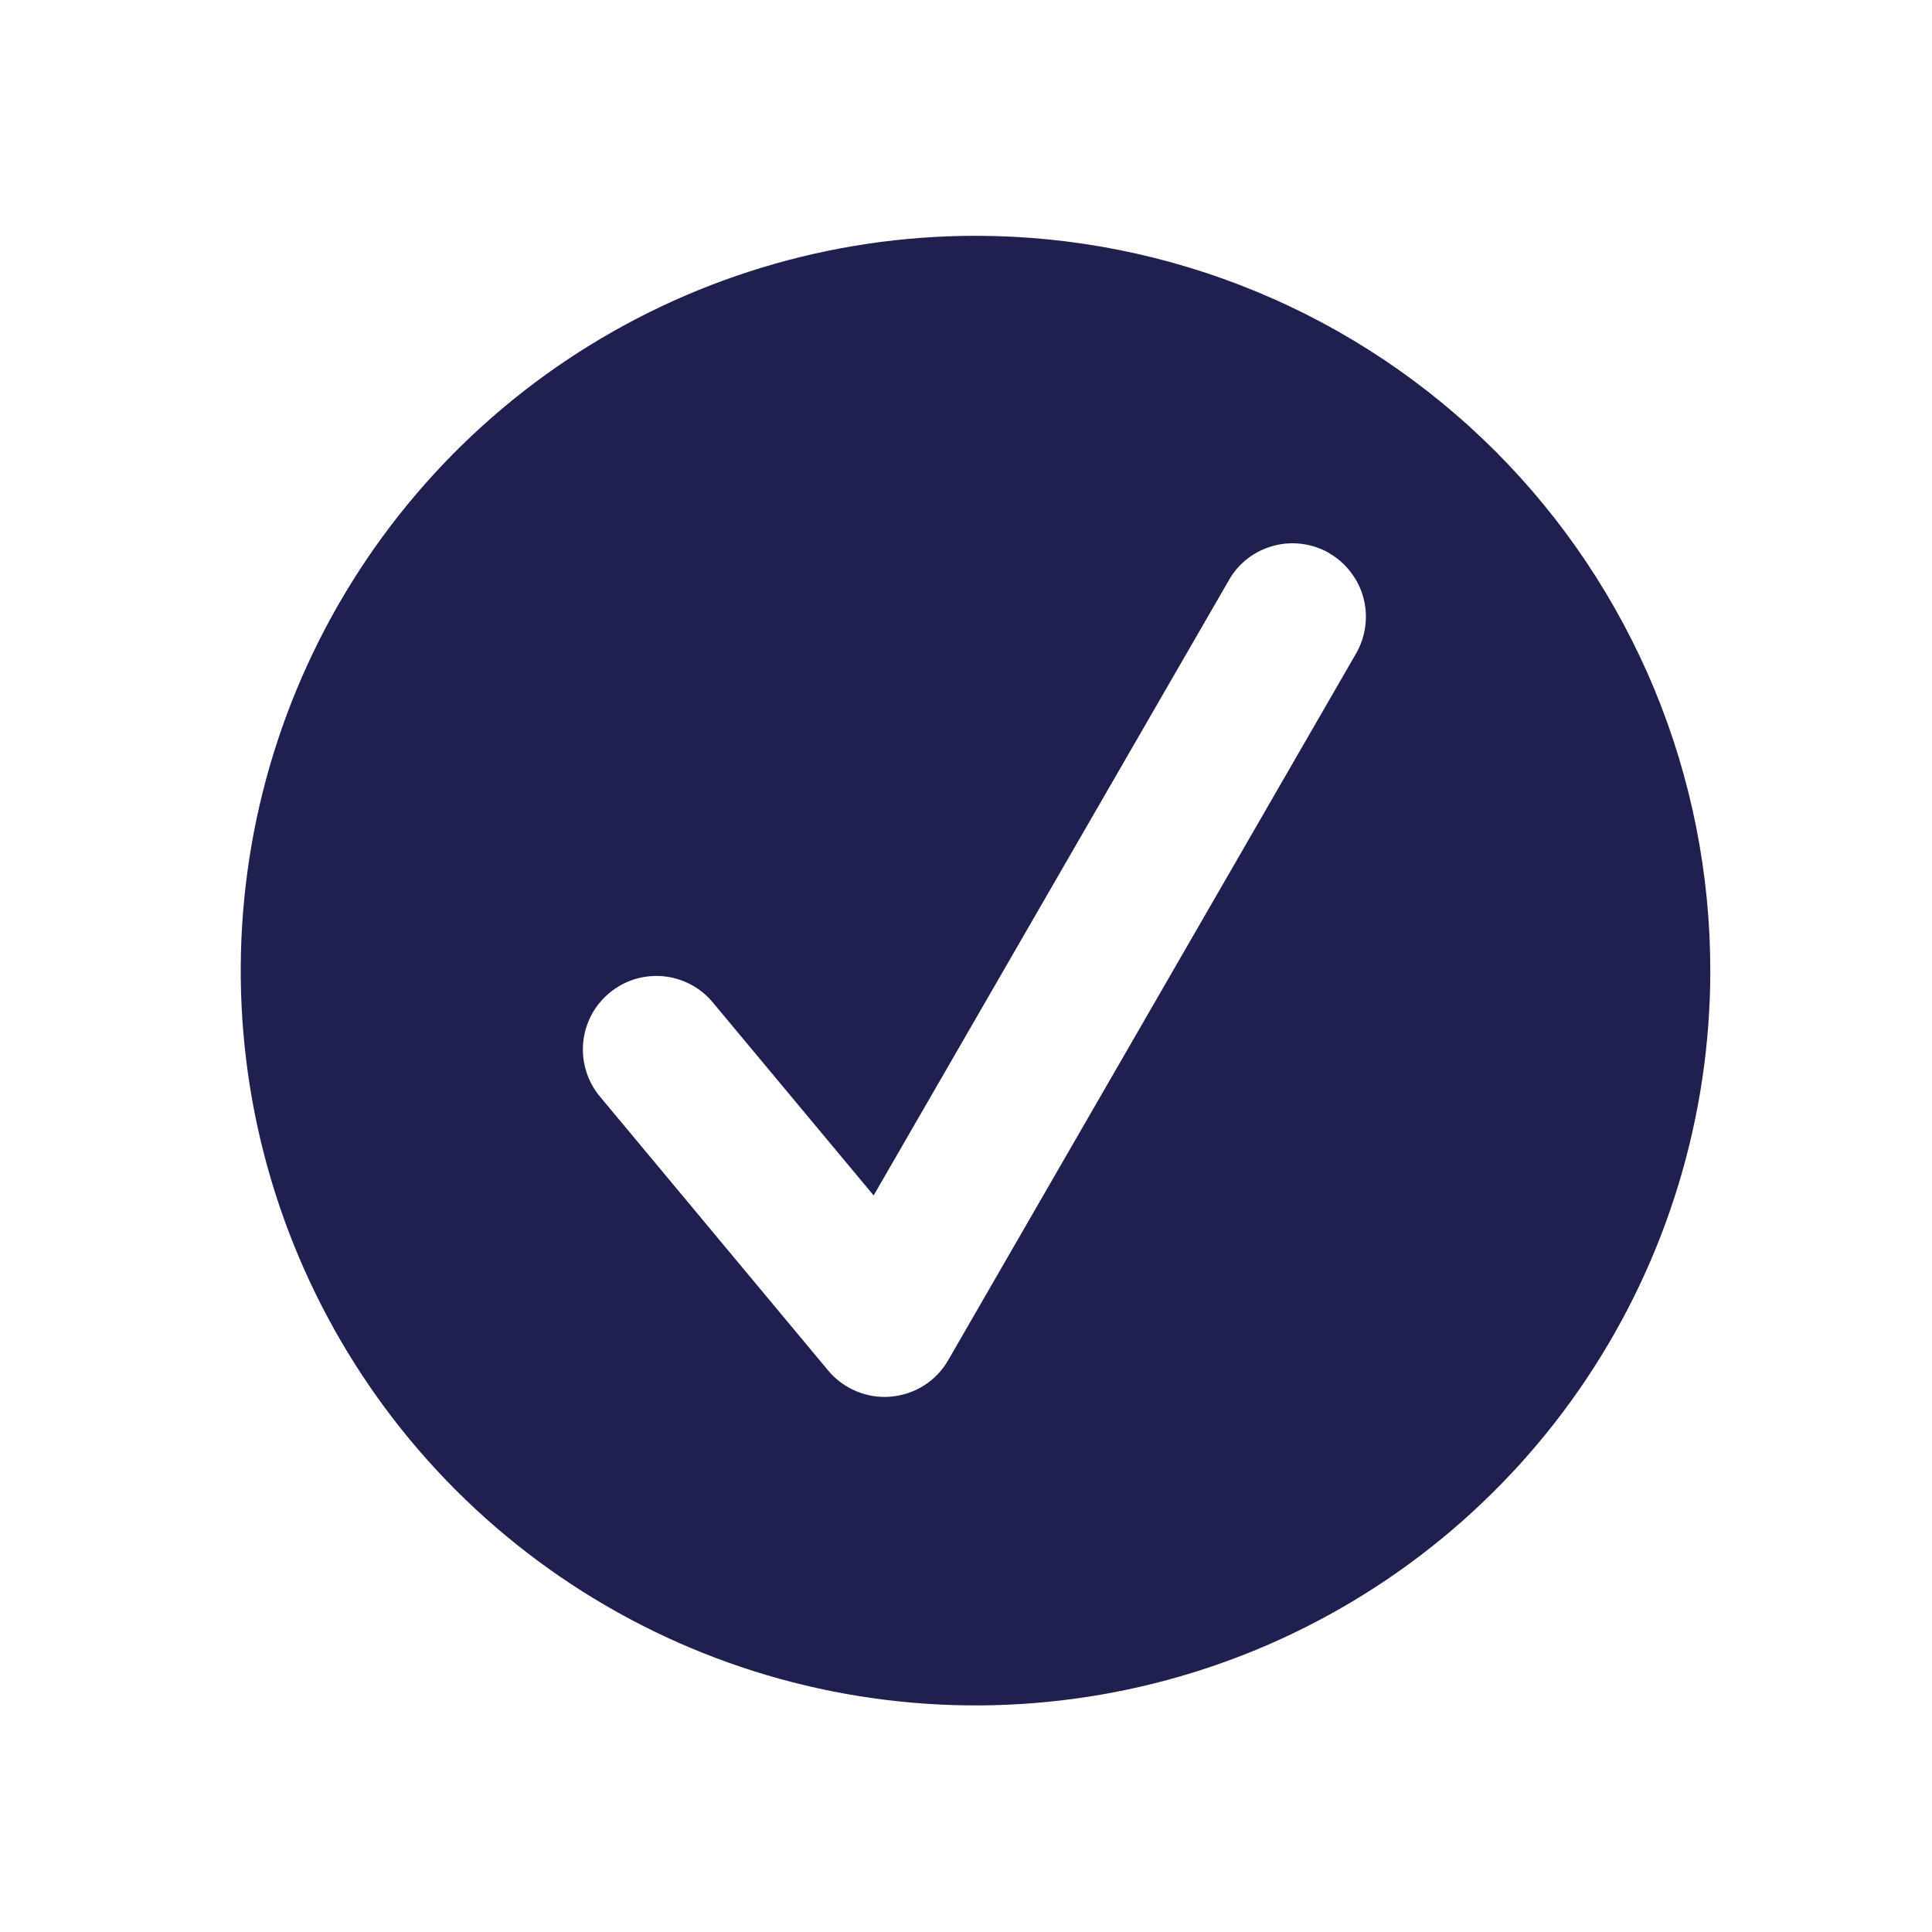 <svg width="20" height="20" viewBox="0 0 20 20" fill="none" xmlns="http://www.w3.org/2000/svg">
<path d="M17.705 10.048C17.705 11.552 17.259 13.023 16.423 14.274C15.588 15.525 14.399 16.5 13.01 17.076C11.62 17.651 10.09 17.802 8.615 17.508C7.139 17.215 5.784 16.49 4.72 15.427C3.656 14.363 2.932 13.007 2.638 11.532C2.345 10.056 2.495 8.527 3.071 7.137C3.647 5.747 4.622 4.559 5.873 3.723C7.124 2.888 8.594 2.441 10.099 2.441C11.098 2.441 12.087 2.638 13.01 3.02C13.933 3.402 14.771 3.963 15.478 4.669C16.184 5.375 16.744 6.214 17.127 7.137C17.509 8.06 17.705 9.049 17.705 10.048ZM13.761 5.726C13.675 5.676 13.579 5.644 13.48 5.631C13.381 5.617 13.28 5.624 13.184 5.65C13.087 5.676 12.996 5.72 12.917 5.781C12.838 5.842 12.771 5.918 12.722 6.005L9.044 12.375L7.379 10.377C7.315 10.3 7.236 10.236 7.148 10.19C7.059 10.144 6.963 10.115 6.863 10.106C6.764 10.097 6.663 10.108 6.568 10.137C6.473 10.167 6.384 10.216 6.307 10.28C6.231 10.344 6.167 10.422 6.121 10.51C6.075 10.599 6.046 10.695 6.037 10.795C6.019 10.996 6.081 11.196 6.21 11.351L8.573 14.187C8.644 14.273 8.734 14.342 8.835 14.389C8.936 14.436 9.046 14.461 9.157 14.461C9.179 14.461 9.201 14.46 9.222 14.458C9.345 14.447 9.462 14.408 9.566 14.342C9.669 14.276 9.755 14.187 9.816 14.08L14.038 6.765C14.088 6.678 14.12 6.583 14.133 6.484C14.146 6.385 14.14 6.284 14.114 6.188C14.088 6.091 14.043 6.001 13.982 5.922C13.922 5.843 13.846 5.776 13.759 5.726H13.761Z" fill="#1F2050"/>
</svg>
